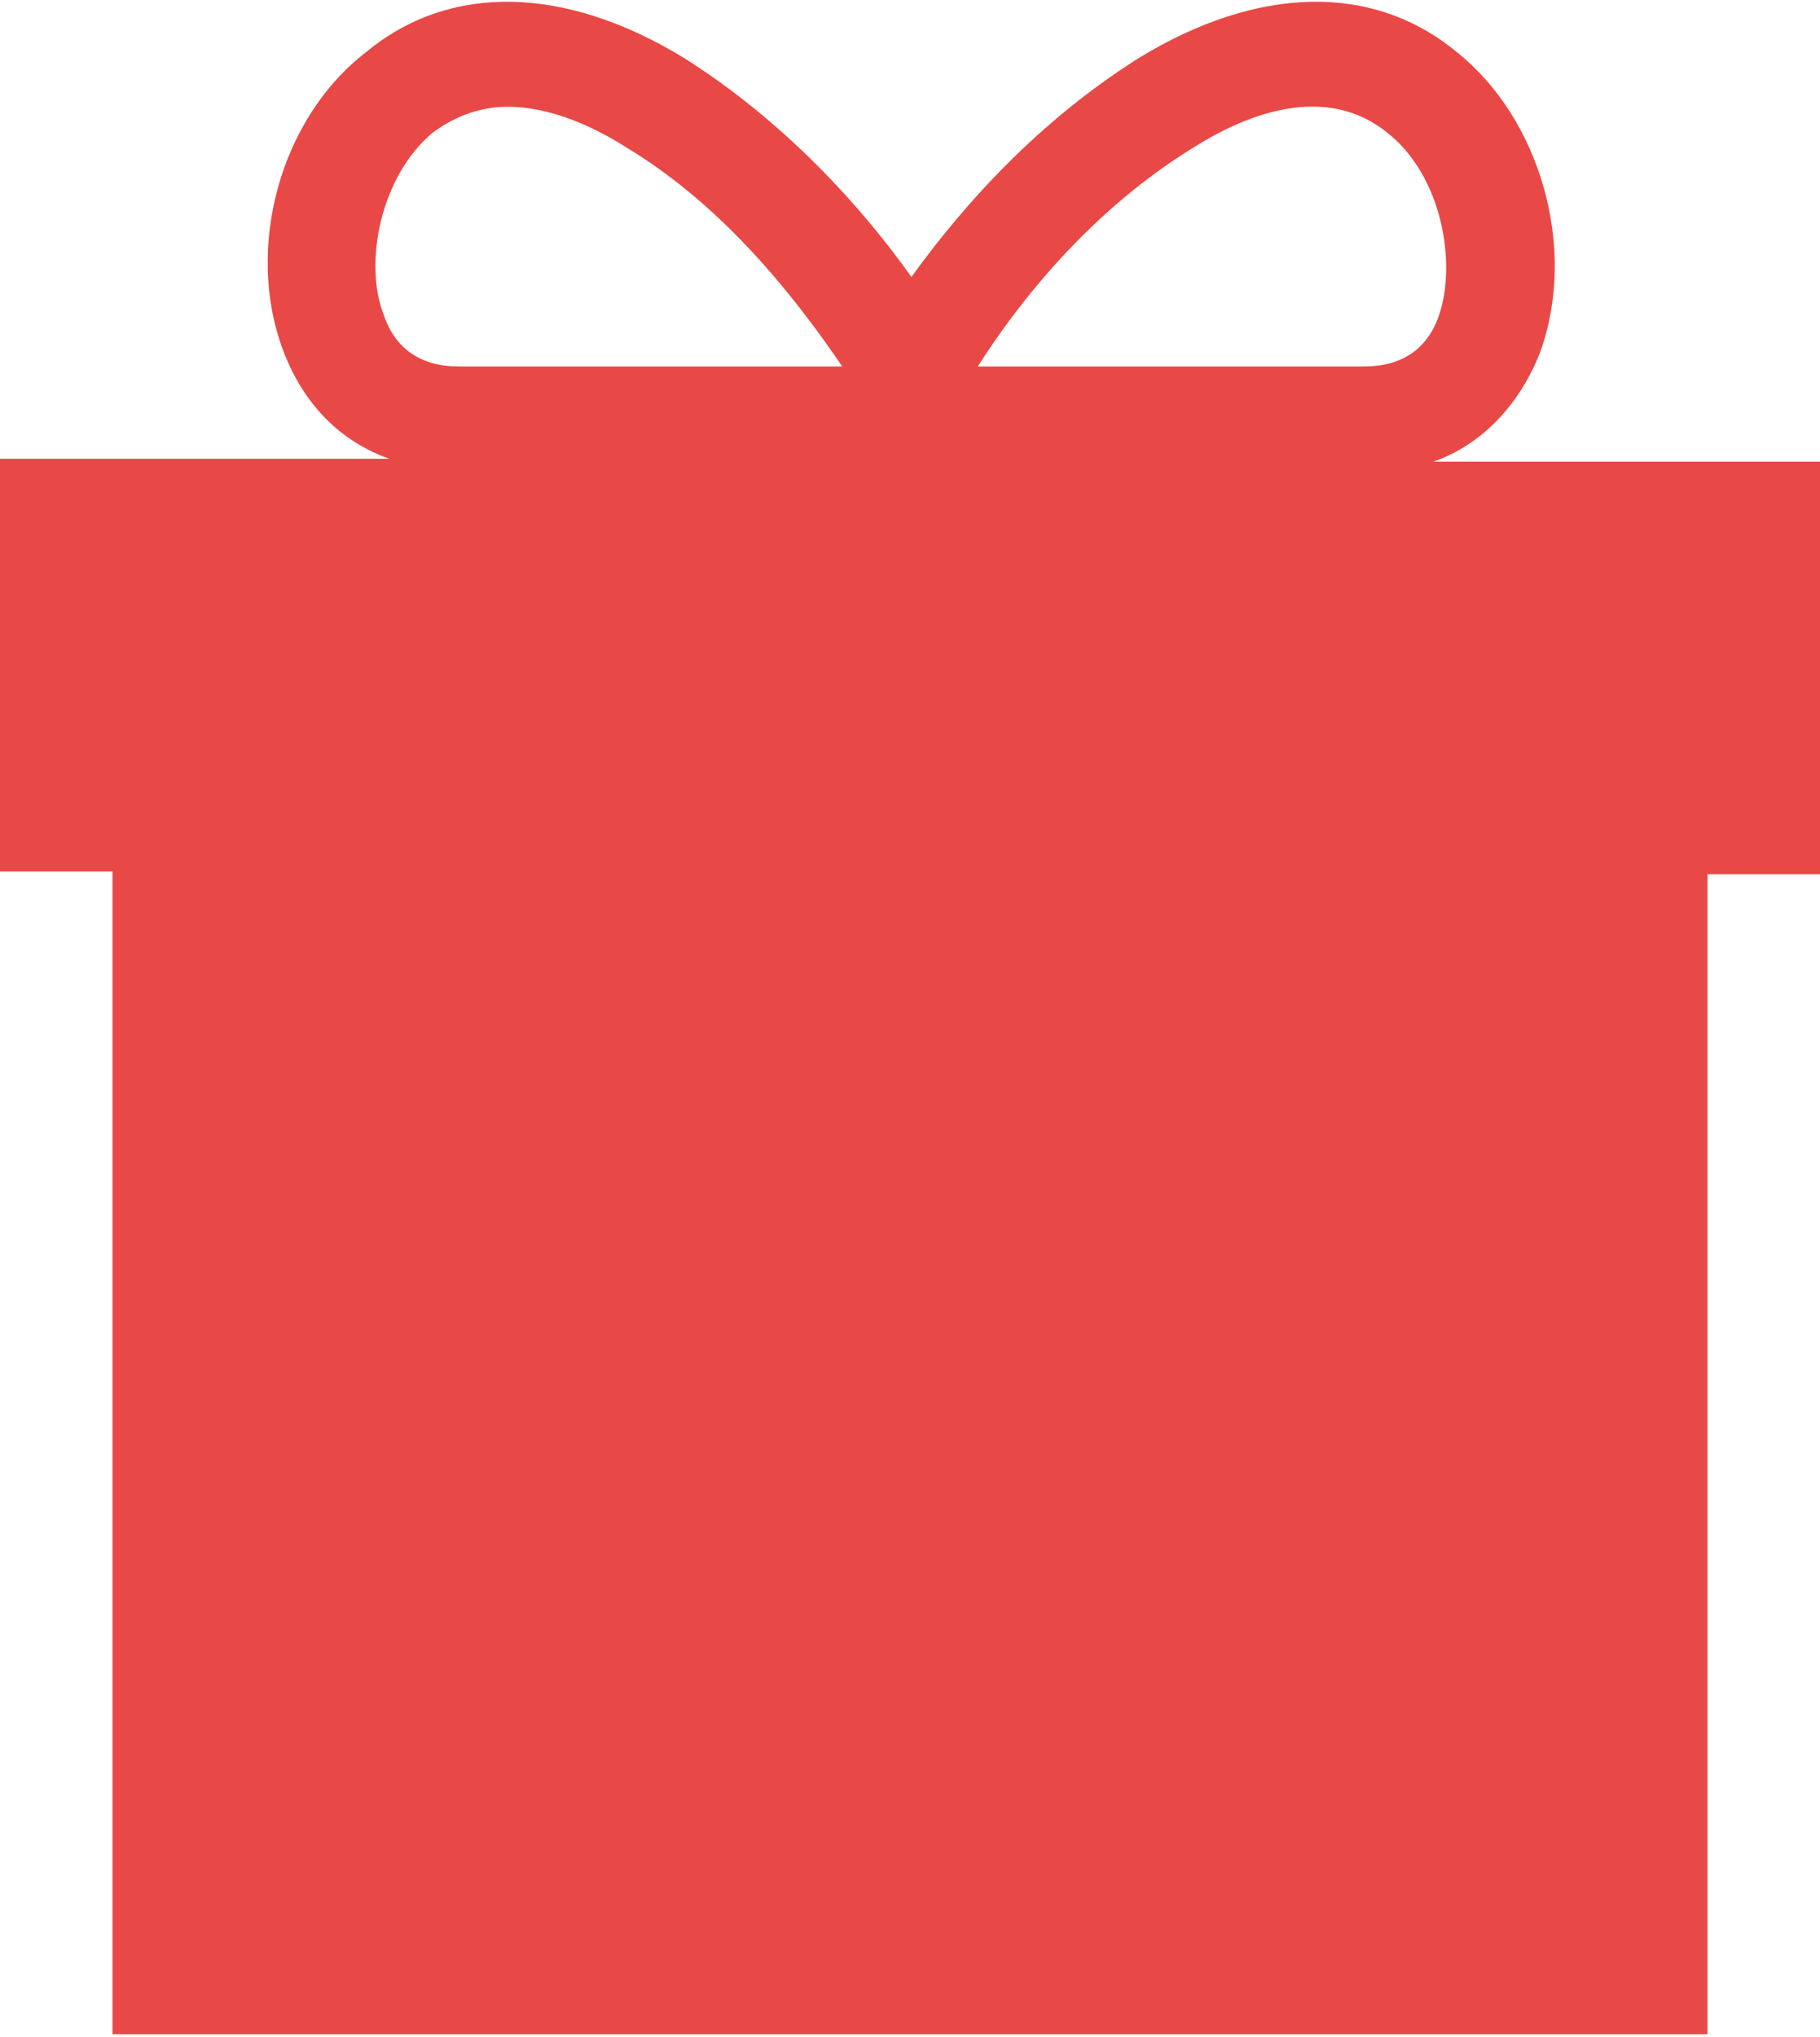 <?xml version="1.0" encoding="UTF-8"?> <!-- Generator: Adobe Illustrator 24.3.0, SVG Export Plug-In . SVG Version: 6.00 Build 0) --> <svg xmlns="http://www.w3.org/2000/svg" xmlns:xlink="http://www.w3.org/1999/xlink" id="Layer_1" x="0px" y="0px" viewBox="0 0 63.1 70.6" style="enable-background:new 0 0 63.1 70.6;" xml:space="preserve"> <style type="text/css"> .st0{fill:#FDE1B7;} .st1{fill:#E58A8C;} .st2{fill:#E84946;} </style> <path class="st2" d="M15,4.6c0.8-0.6,1.7-0.9,2.6-0.9c1.5,0,3,0.7,4.1,1.4c3.5,2.1,6,5.4,7.5,7.6H15.9c-1.3,0-2.2-0.6-2.6-1.8 C12.6,9.1,13.2,6.1,15,4.6 M41.4,5.1c1.9-1.2,4.6-2.2,6.7-0.5c1.9,1.5,2.4,4.5,1.8,6.3c-0.4,1.2-1.3,1.8-2.6,1.8H33.9 C35.3,10.5,37.8,7.3,41.4,5.1 M63.1,16H49.7c1.7-0.6,3-2,3.7-3.8c1.3-3.6,0-8.1-2.9-10.4c-2.9-2.4-6.9-2.3-11,0.2 c-3.5,2.2-6.1,5.1-7.9,7.6c-1.7-2.4-4.4-5.4-7.9-7.6c-4.1-2.5-8.1-2.6-11-0.2C9.7,4.1,8.5,8.6,9.8,12.1c0.7,1.9,2,3.2,3.7,3.8H0 v14.3h3.9v40.3h32.3h7.7h15.3V30.3h3.9V16z"></path> </svg> 